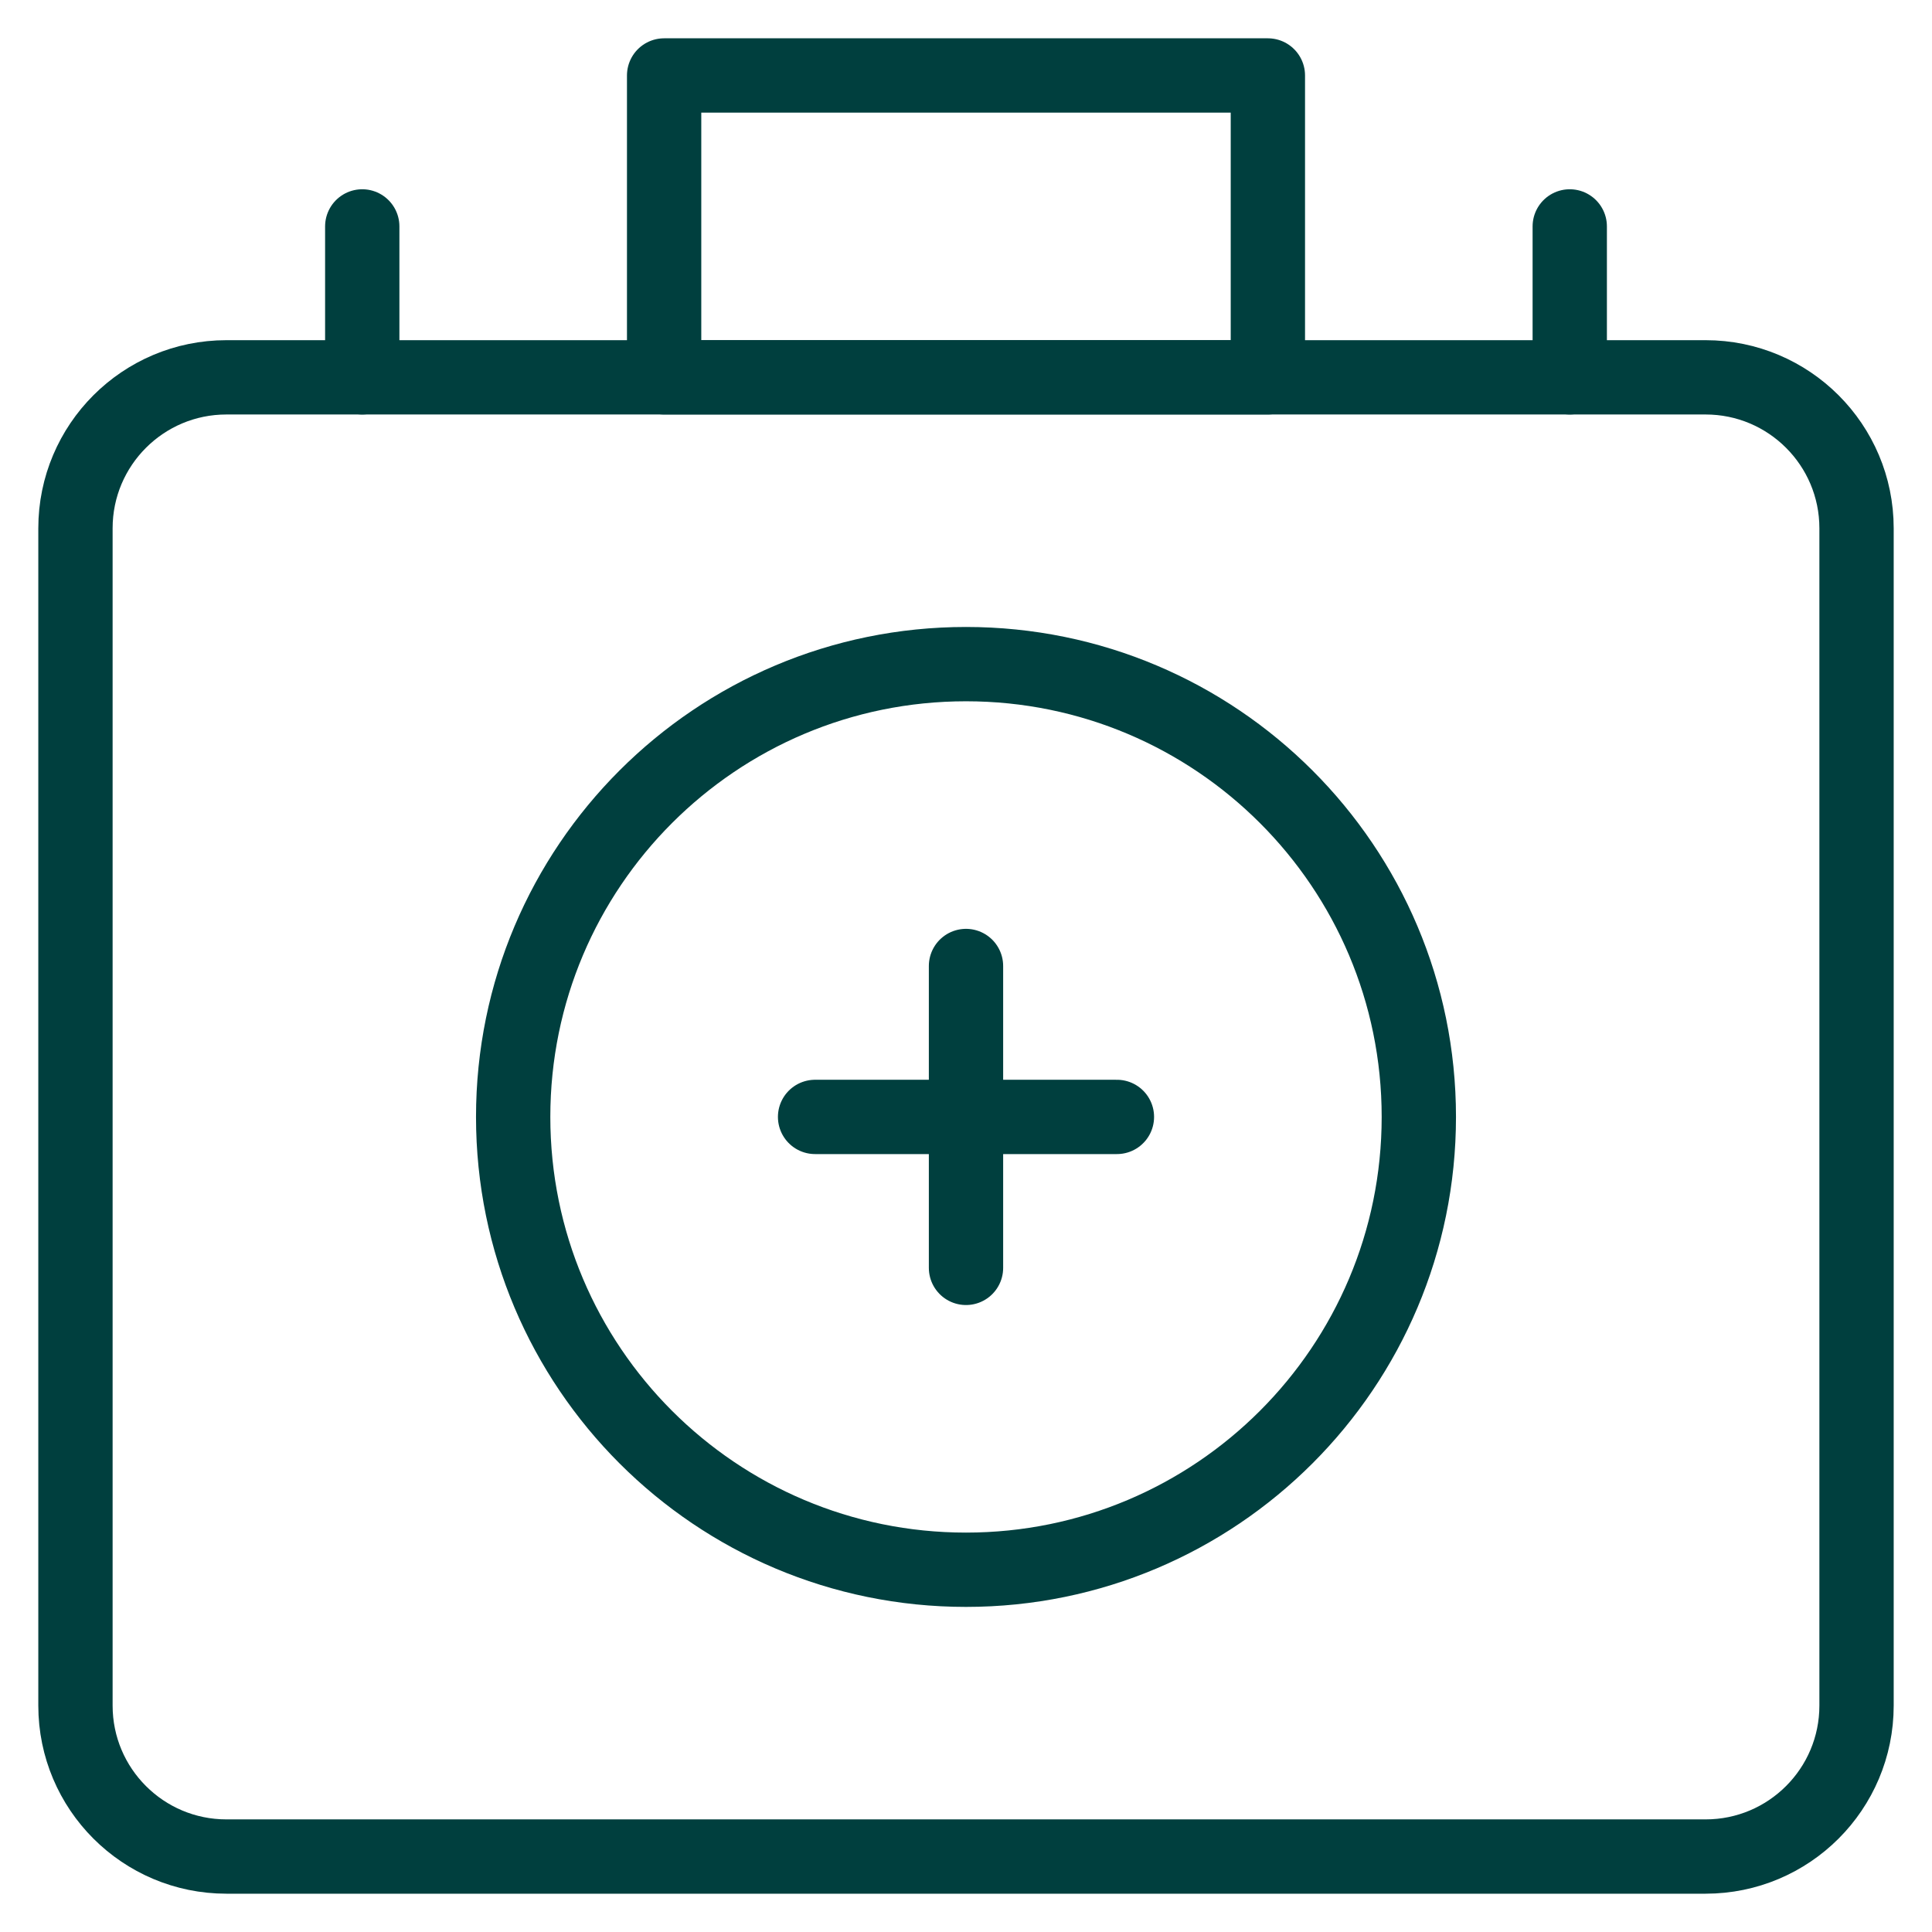 <svg xmlns="http://www.w3.org/2000/svg" width="52" height="52" viewBox="0 0 52 52" fill="none"><g id="first-aid-kit 1"><g id="g1743"><g id="g1745"><g id="Clip path group"><mask id="mask0_1_97" style="mask-type:luminance" maskUnits="userSpaceOnUse" x="0" y="0" width="52" height="52"><g id="clipPath1751"><path id="path1749" d="M0 3.8147e-06H52V52H0V3.8147e-06Z" fill="white"></path></g></mask><g mask="url(#mask0_1_97)"><g id="g1747"><g id="g1753"><path id="path1755" d="M45.906 49.969H6.094C3.85 49.969 2.031 48.15 2.031 45.906V14.219C2.031 11.975 3.85 10.156 6.094 10.156H45.906C48.15 10.156 49.969 11.975 49.969 14.219V45.906C49.969 48.15 48.15 49.969 45.906 49.969Z" stroke="#003F3E" stroke-width="2" stroke-miterlimit="10" stroke-linecap="round" stroke-linejoin="round"></path></g><g id="g1757"><path id="path1759" d="M26 26V34.125" stroke="#003F3E" stroke-width="2" stroke-miterlimit="10" stroke-linecap="round" stroke-linejoin="round"></path></g><g id="g1761"><path id="path1763" d="M21.938 30.062H30.062" stroke="#003F3E" stroke-width="2" stroke-miterlimit="10" stroke-linecap="round" stroke-linejoin="round"></path></g><g id="g1765"><path id="path1767" d="M13.812 30.062C13.812 23.331 19.269 17.875 26 17.875C32.731 17.875 38.188 23.331 38.188 30.062C38.188 36.794 32.731 42.25 26 42.25C19.269 42.25 13.812 36.794 13.812 30.062Z" stroke="#003F3E" stroke-width="2" stroke-miterlimit="10" stroke-linecap="round" stroke-linejoin="round"></path></g><path id="path1769" d="M34.125 10.156H17.875V2.031H34.125V10.156Z" stroke="#003F3E" stroke-width="2" stroke-miterlimit="10" stroke-linecap="round" stroke-linejoin="round"></path><g id="g1771"><path id="path1773" d="M42.25 6.094V10.156" stroke="#003F3E" stroke-width="2" stroke-miterlimit="10" stroke-linecap="round" stroke-linejoin="round"></path></g><g id="g1775"><path id="path1777" d="M9.75 6.094V10.156" stroke="#003F3E" stroke-width="2" stroke-miterlimit="10" stroke-linecap="round" stroke-linejoin="round"></path></g></g></g></g></g></g></g></svg>
